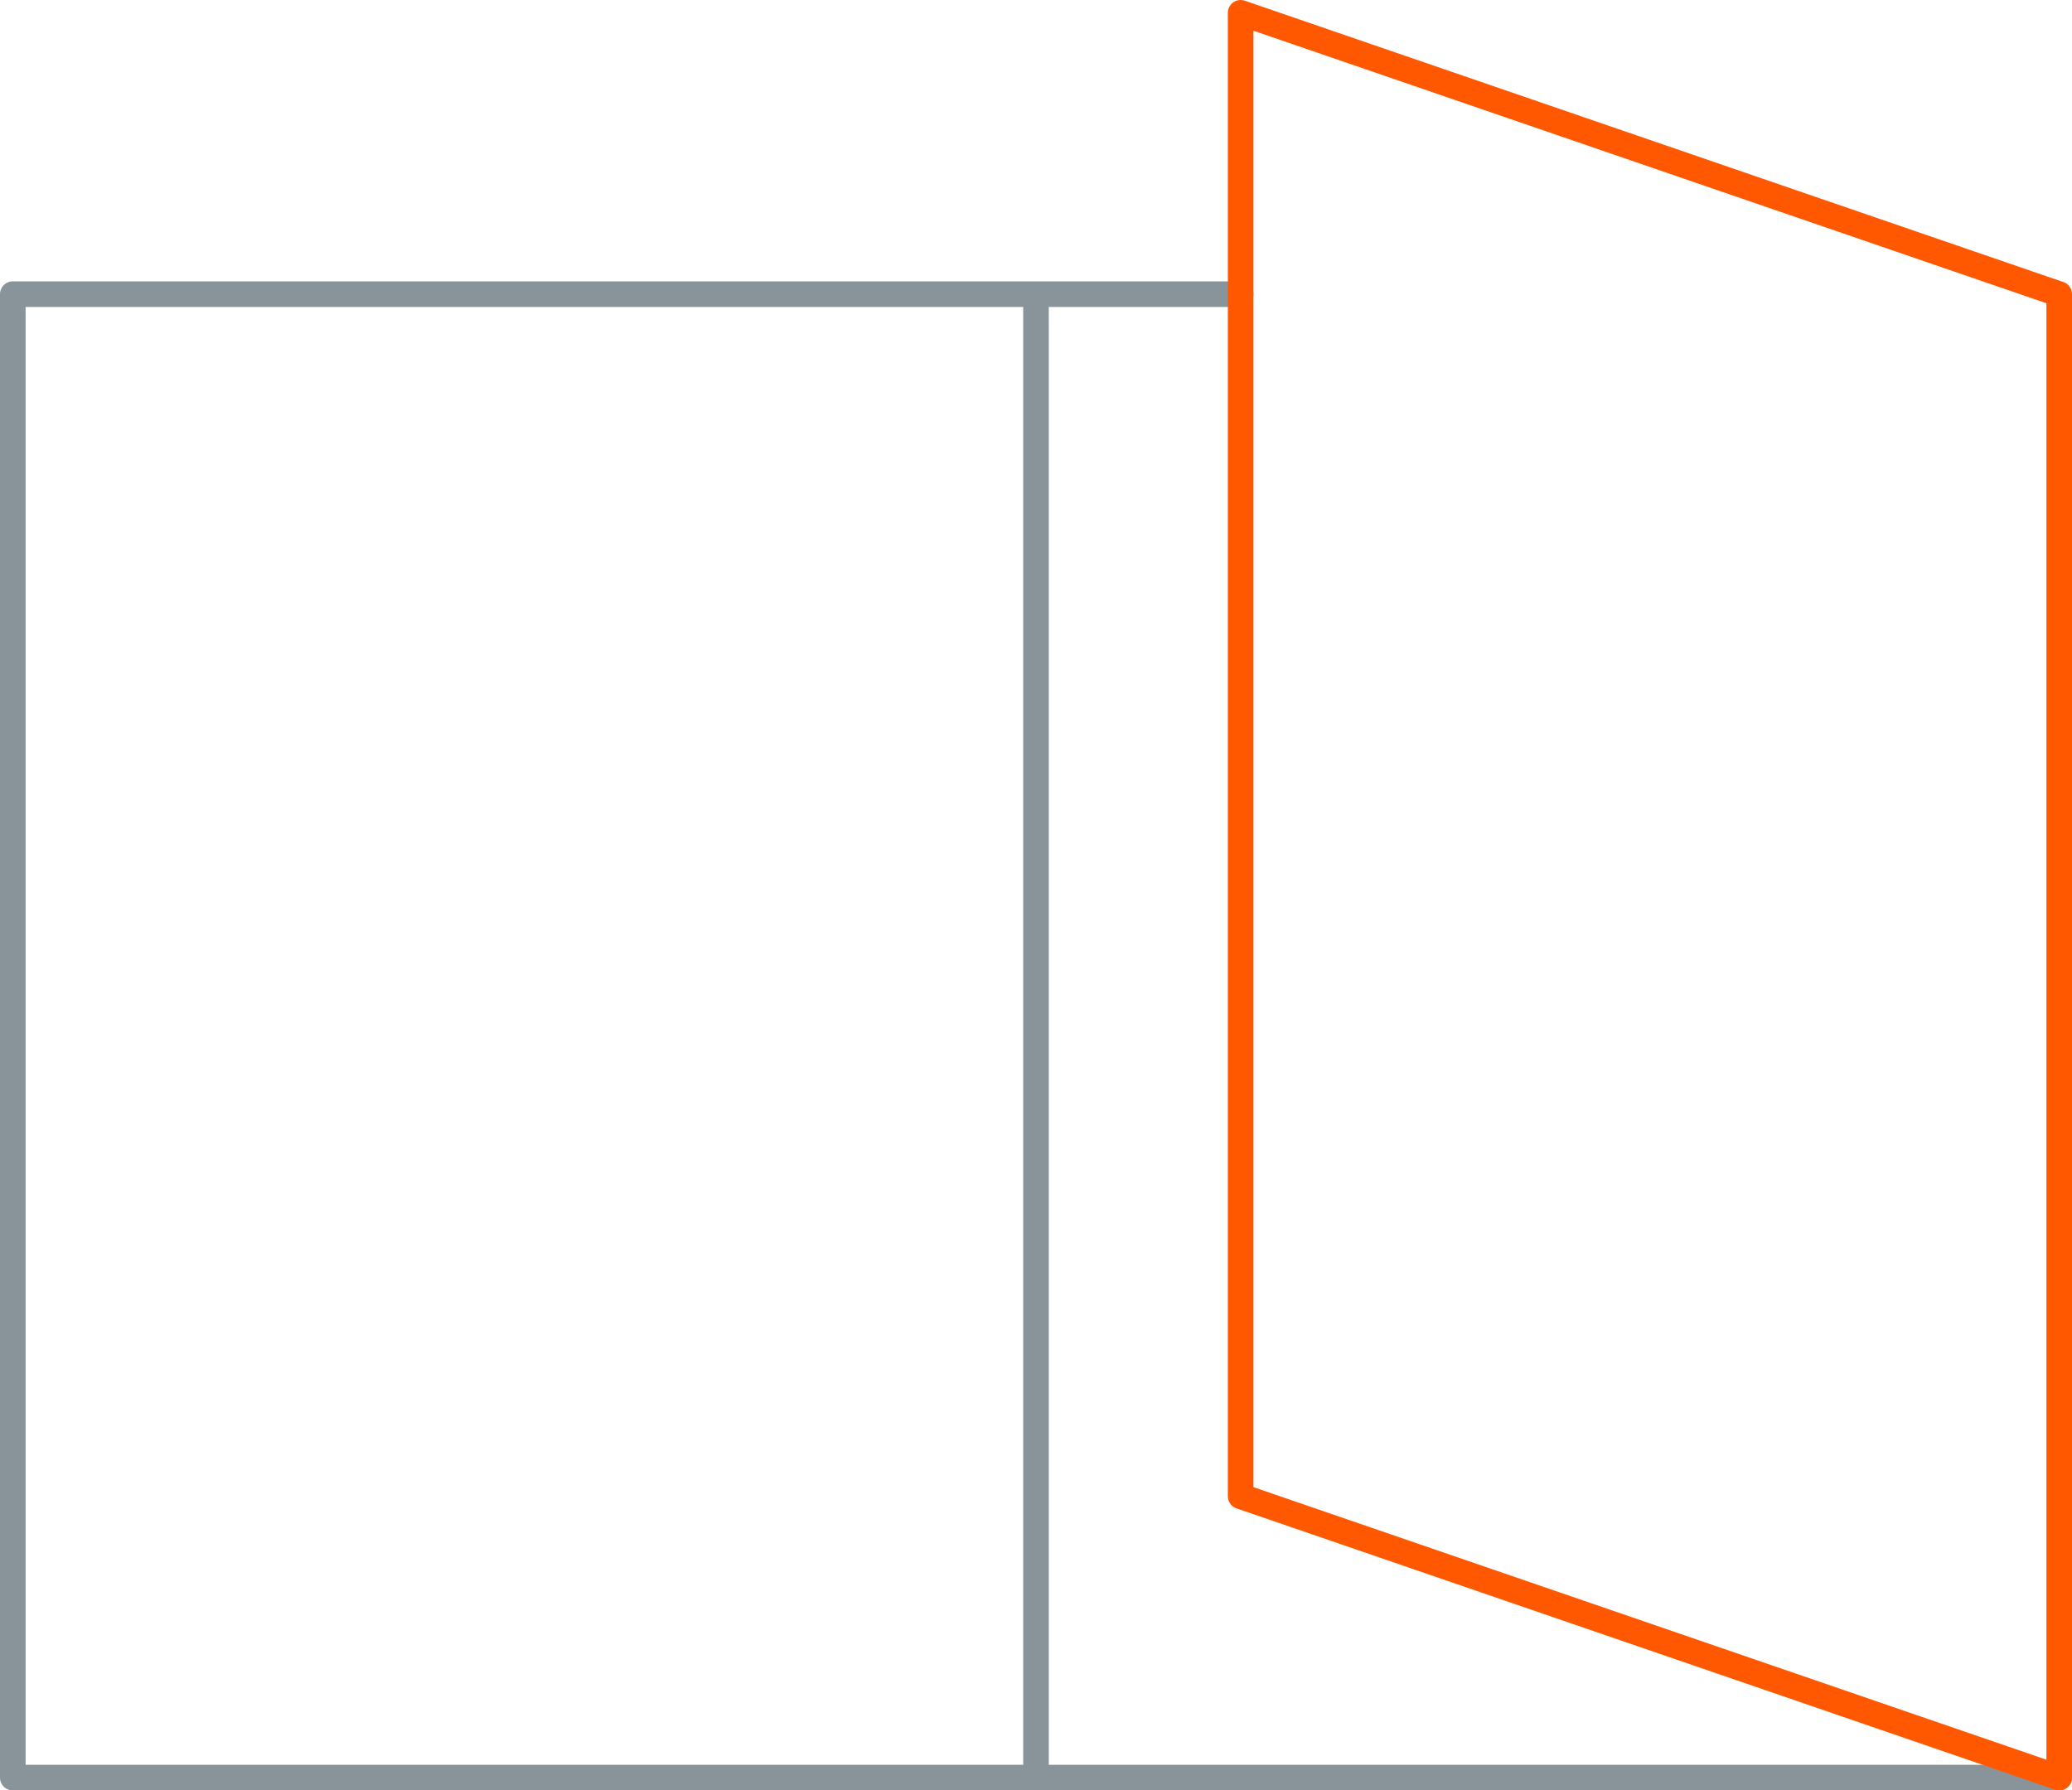 <svg id="Ebene_1" data-name="Ebene 1" xmlns="http://www.w3.org/2000/svg" width="81" height="70" viewBox="0 0 81 70"><defs><style>.cls-1,.cls-2,.cls-3{fill:none;}.cls-1,.cls-3{stroke:#88949a;stroke-linecap:round;}.cls-1,.cls-2{stroke-linejoin:round;}.cls-2{stroke:#ff5800;}</style></defs><title>ICONS</title><polyline class="cls-1" points="48.5 11.5 0.5 11.5 0.5 69.5 80.5 69.5"/><polygon class="cls-2" points="80.5 69.5 48.5 58.5 48.5 0.5 80.5 11.5 80.5 69.5"/><line class="cls-3" x1="40.5" y1="12" x2="40.5" y2="69"/></svg>